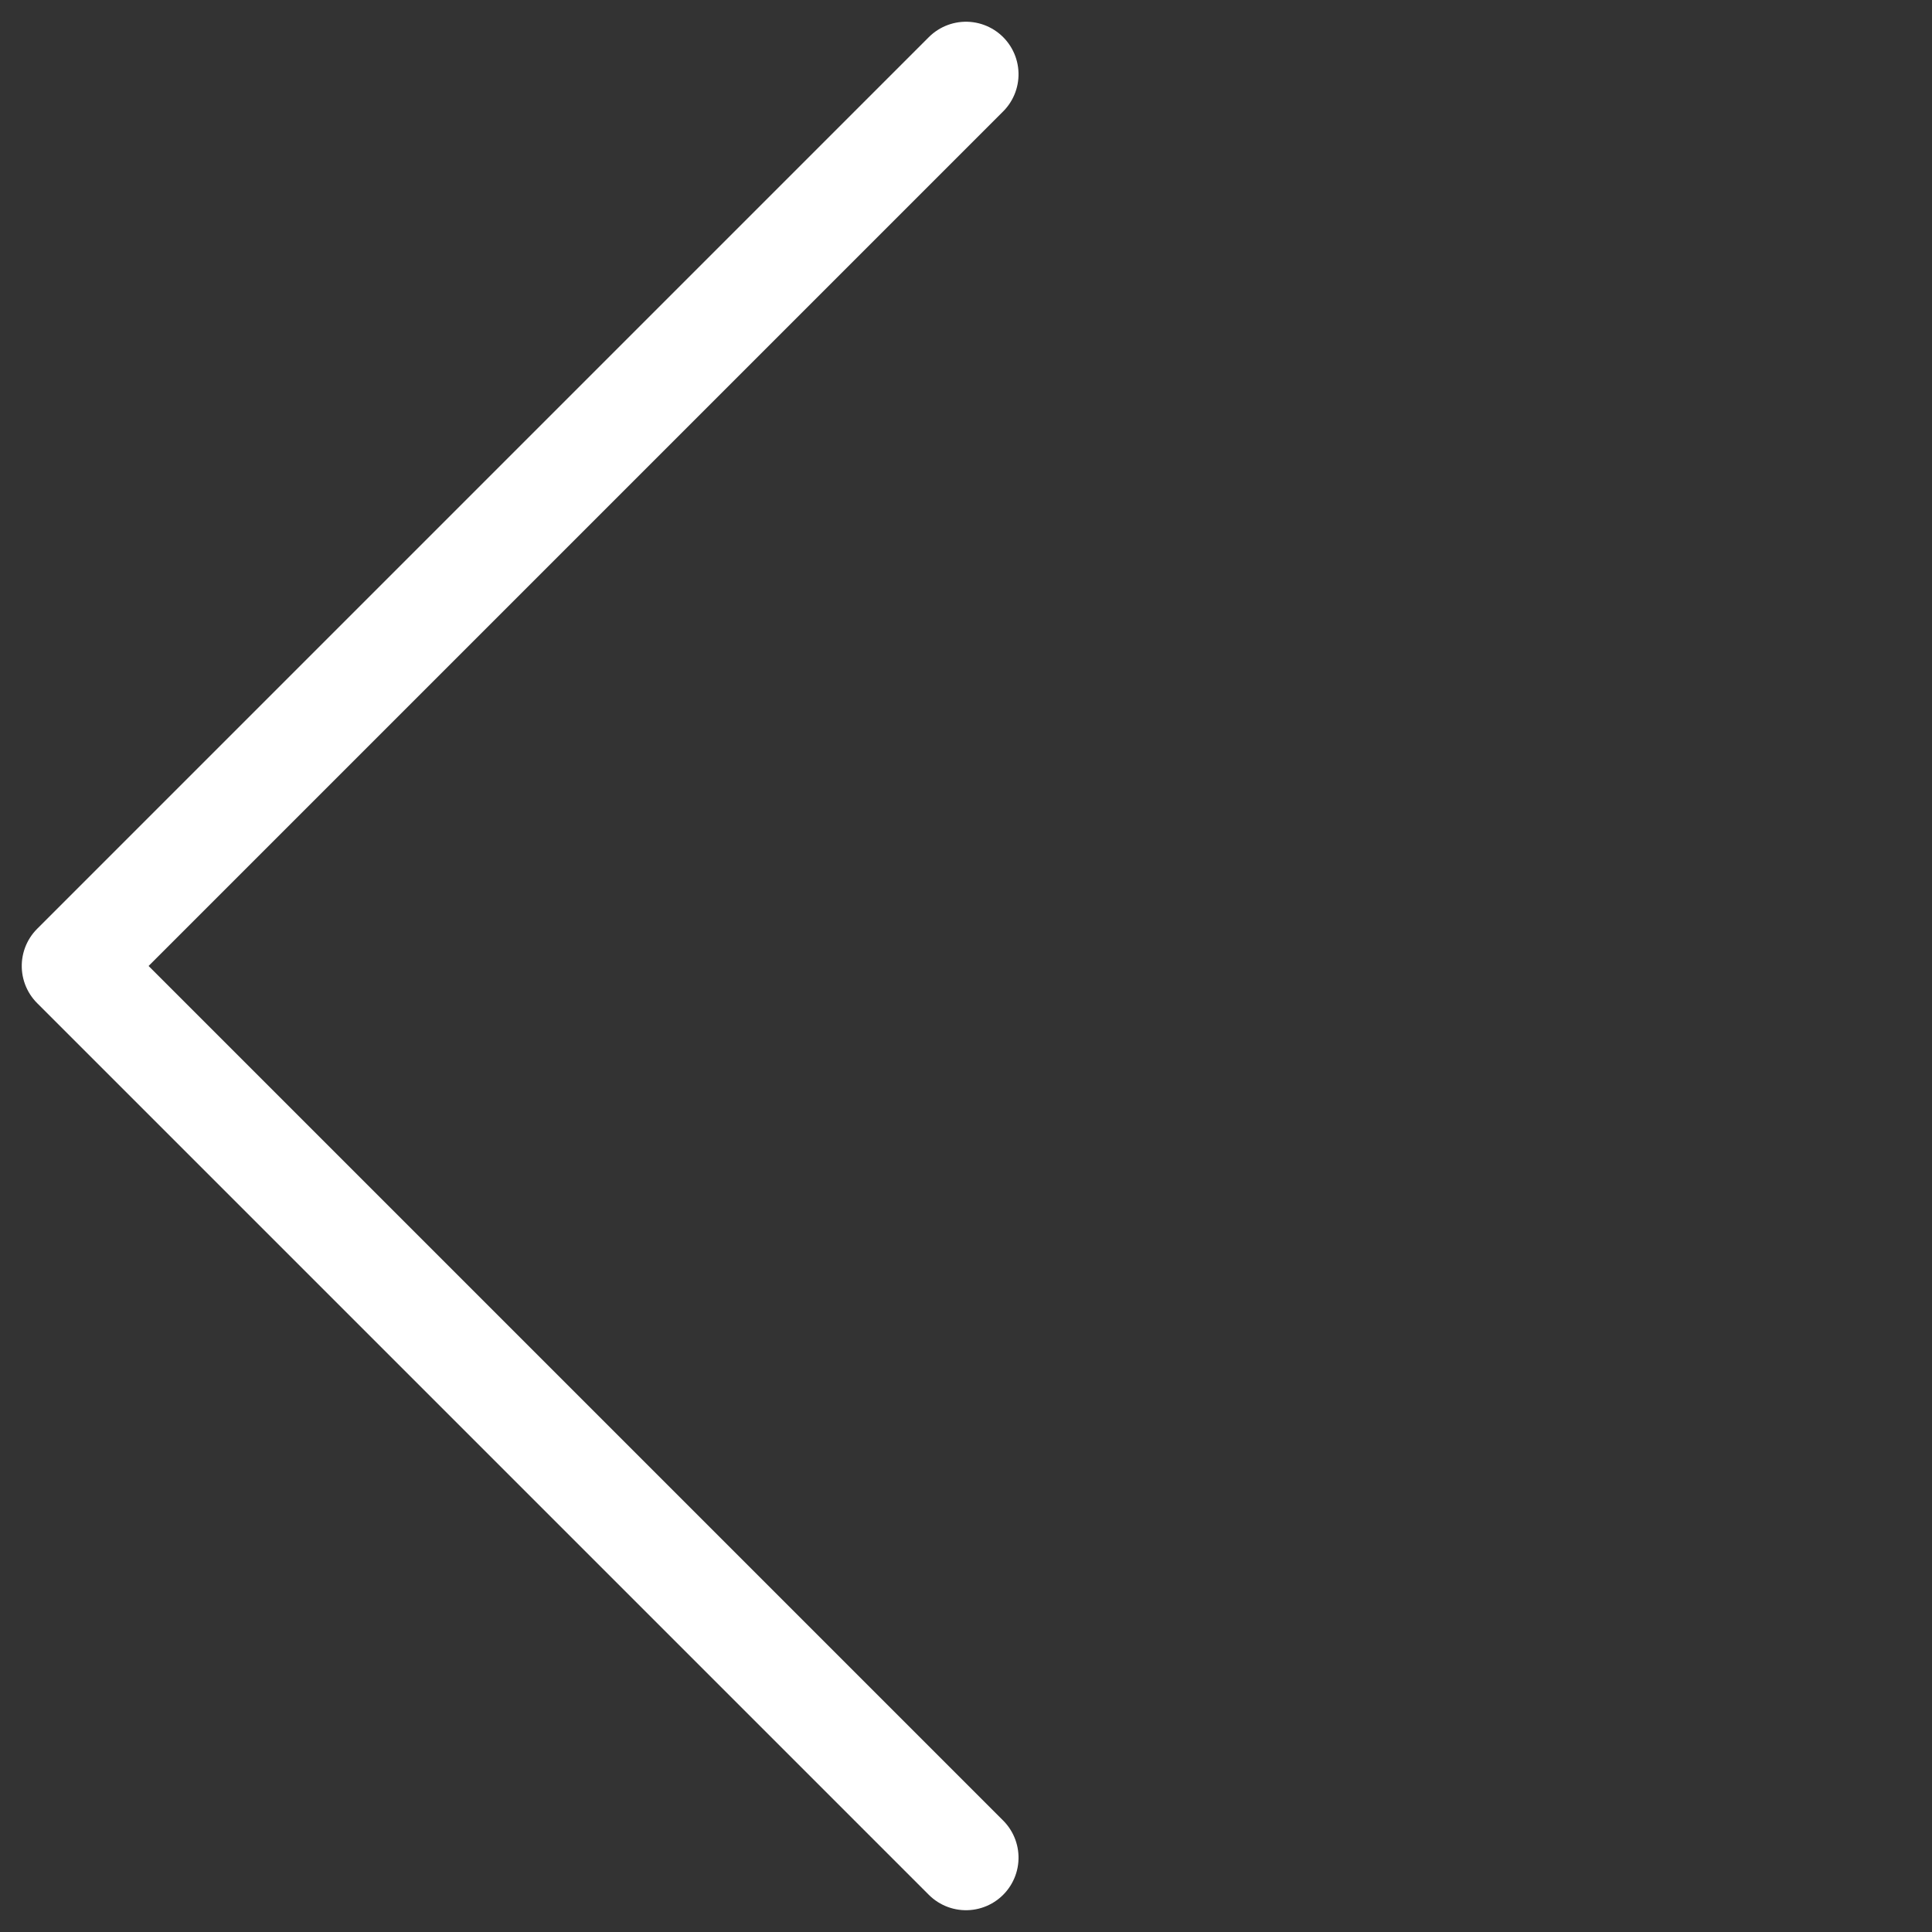 <svg xmlns="http://www.w3.org/2000/svg" width="27.577" height="27.577" viewBox="0 0 27.577 27.577">
  <rect x="0" y="0" width="27.577" height="27.577" fill="#333333" stroke="none"/>
  <path id="Контур_30" data-name="Контур 30" d="M62,278V260H80" transform="translate(-226.628 -126.219) rotate(-45)" fill="none" stroke="#fff" stroke-linecap="round" stroke-linejoin="round" stroke-width="1.5"/>
</svg>
